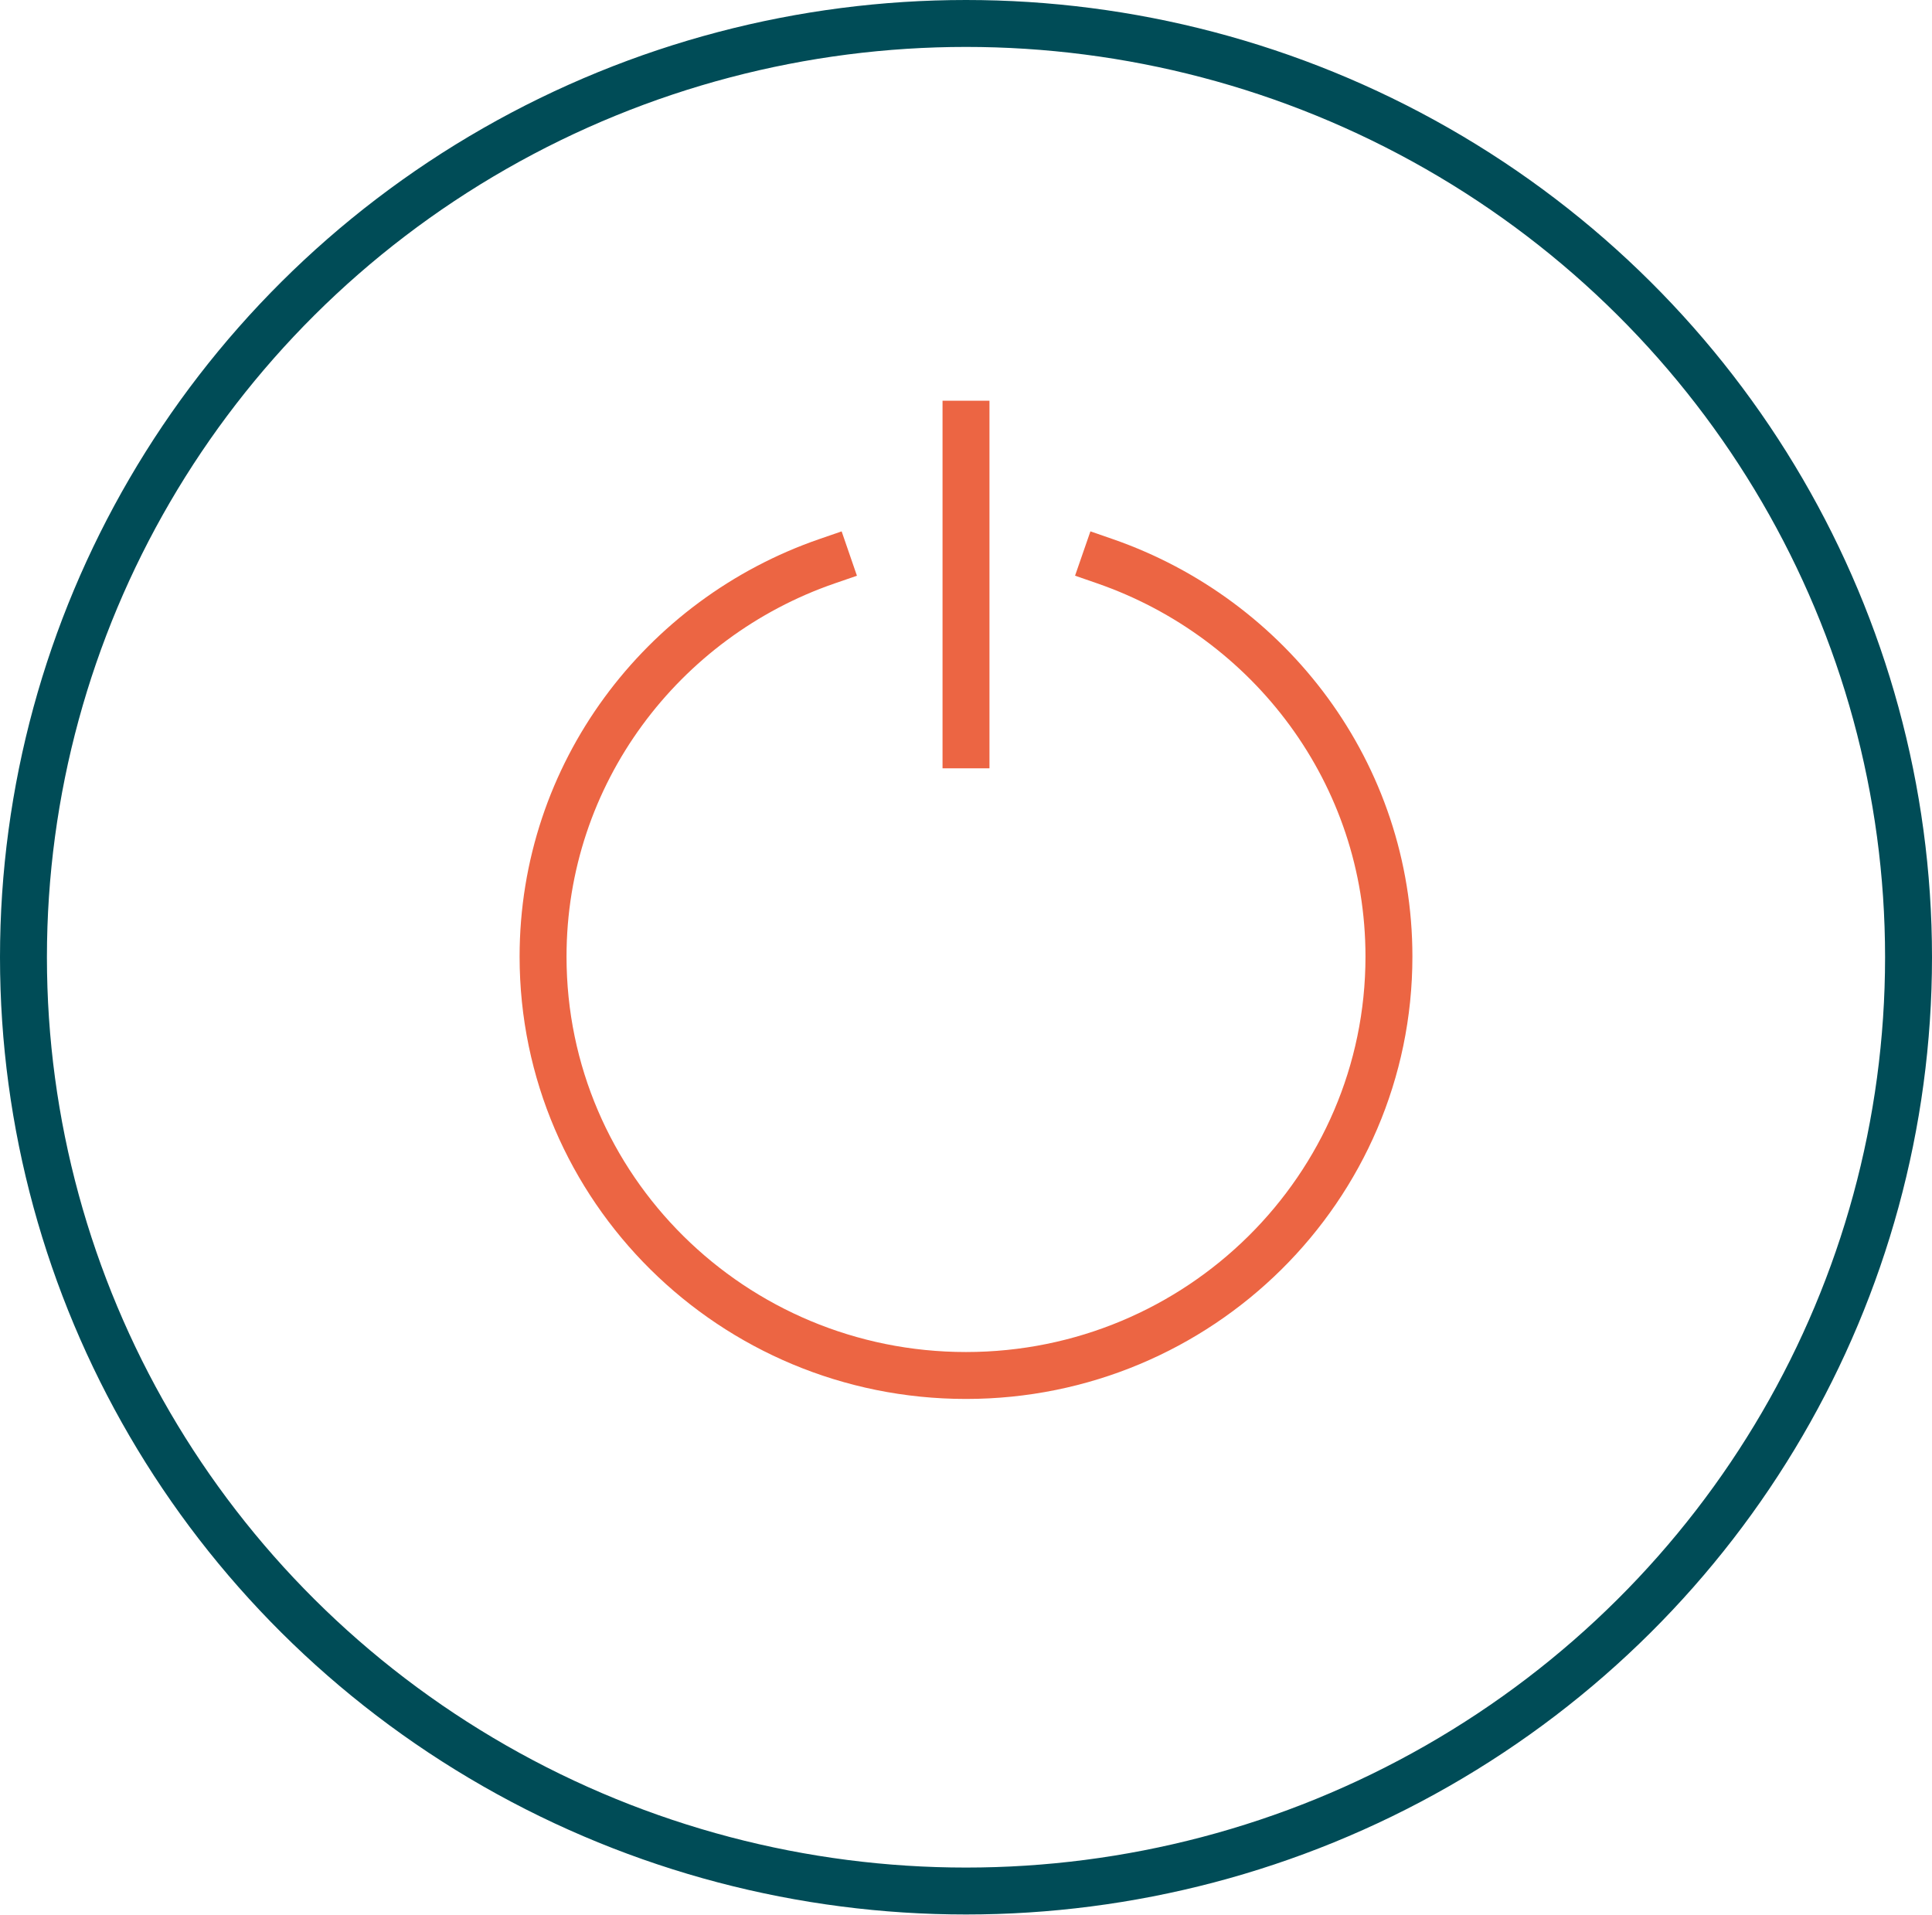 <?xml version="1.0" encoding="UTF-8"?><svg id="uuid-9804e150-4c1e-469d-ad55-39f257a2e7ee" xmlns="http://www.w3.org/2000/svg" viewBox="0 0 61.76 61.21"><defs><style>.uuid-91f6460f-22b2-410c-bacf-42cc4d1f9e86{stroke:#004c57;stroke-linecap:round;stroke-miterlimit:10;}.uuid-91f6460f-22b2-410c-bacf-42cc4d1f9e86,.uuid-d47ffa4c-fdaf-41bb-9b06-025eac52acc5{fill:none;stroke-width:1.5px;}.uuid-d47ffa4c-fdaf-41bb-9b06-025eac52acc5{stroke:#ec6543;stroke-linecap:square;stroke-linejoin:bevel;}</style></defs><g id="uuid-144e36d6-f1b3-48c0-97eb-aff2f4b1c3ae"><ellipse class="uuid-91f6460f-22b2-410c-bacf-42cc4d1f9e86" cx="30.88" cy="30.6" rx="30.13" ry="29.85"/><line class="uuid-d47ffa4c-fdaf-41bb-9b06-025eac52acc5" x1="30.88" y1="13.56" x2="30.88" y2="23.81"/><path class="uuid-d47ffa4c-fdaf-41bb-9b06-025eac52acc5" d="M26.44,17.94c-5.28,1.82-9.08,6.79-9.08,12.64,0,7.4,6.06,13.39,13.52,13.39s13.52-6,13.52-13.39c0-5.85-3.8-10.81-9.08-12.64"/></g></svg>